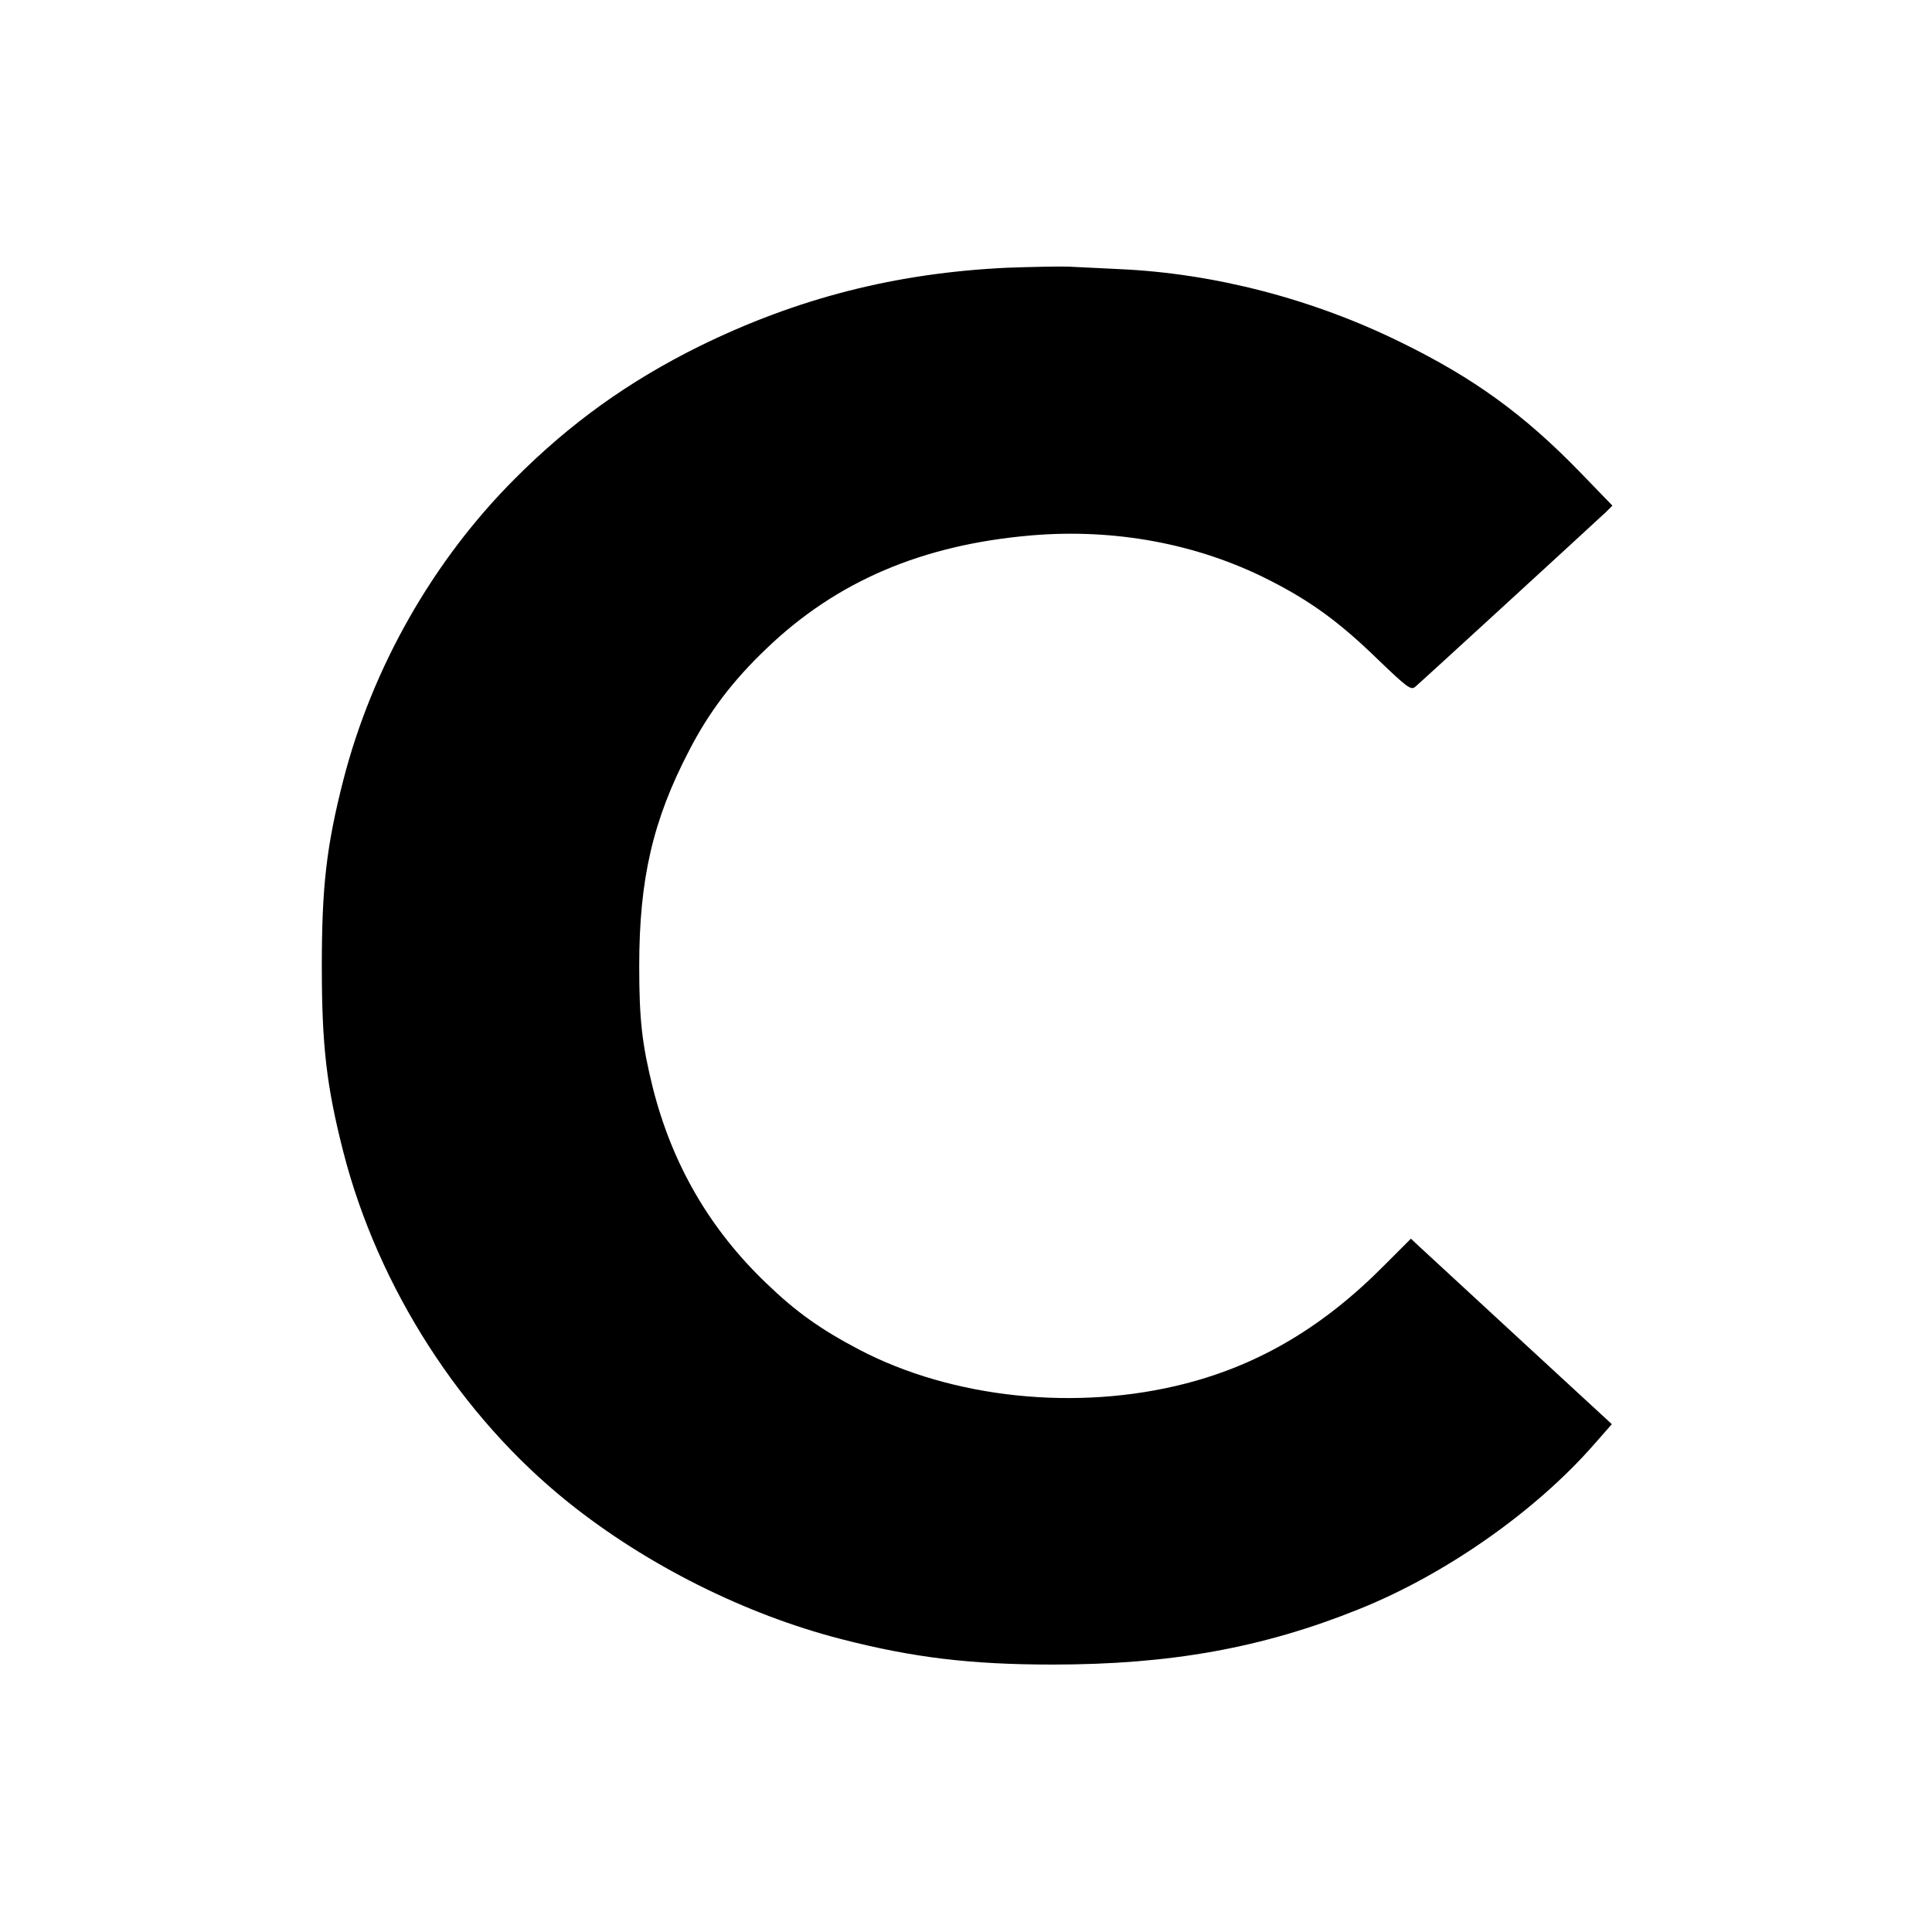 <?xml version="1.0" standalone="no"?>
<!DOCTYPE svg PUBLIC "-//W3C//DTD SVG 20010904//EN"
 "http://www.w3.org/TR/2001/REC-SVG-20010904/DTD/svg10.dtd">
<svg version="1.0" xmlns="http://www.w3.org/2000/svg"
 width="700pt" height="700pt" viewBox="0 0 700 700"
 preserveAspectRatio="xMidYMid meet">
<g transform="translate(0,700) scale(0.1,-0.1)"
fill="#000000" stroke="none">
<path d="M3650 6030 c-406 -19 -763 -111 -1117 -285 -256 -127 -468 -279 -668
-480 -296 -296 -516 -683 -621 -1091 -61 -239 -78 -385 -78 -674 0 -289 17
-435 78 -674 126 -491 426 -958 816 -1270 282 -226 640 -405 985 -494 263 -68
472 -93 769 -93 426 0 760 60 1108 200 315 126 641 355 853 597 l65 74 -333
307 c-182 168 -346 319 -364 336 l-31 29 -94 -94 c-219 -222 -451 -361 -723
-431 -392 -101 -844 -54 -1182 123 -139 73 -228 136 -336 240 -206 197 -342
432 -412 710 -39 158 -49 246 -49 440 0 314 49 528 181 781 71 138 158 253
280 369 254 244 564 376 958 410 304 26 604 -30 862 -161 150 -76 254 -151
395 -288 106 -102 120 -112 135 -100 15 12 620 567 692 634 l23 23 -118 122
c-203 209 -385 341 -649 470 -319 157 -677 250 -1021 265 -65 3 -148 7 -184 9
-36 1 -135 -1 -220 -4z"/>
</g>
</svg>
